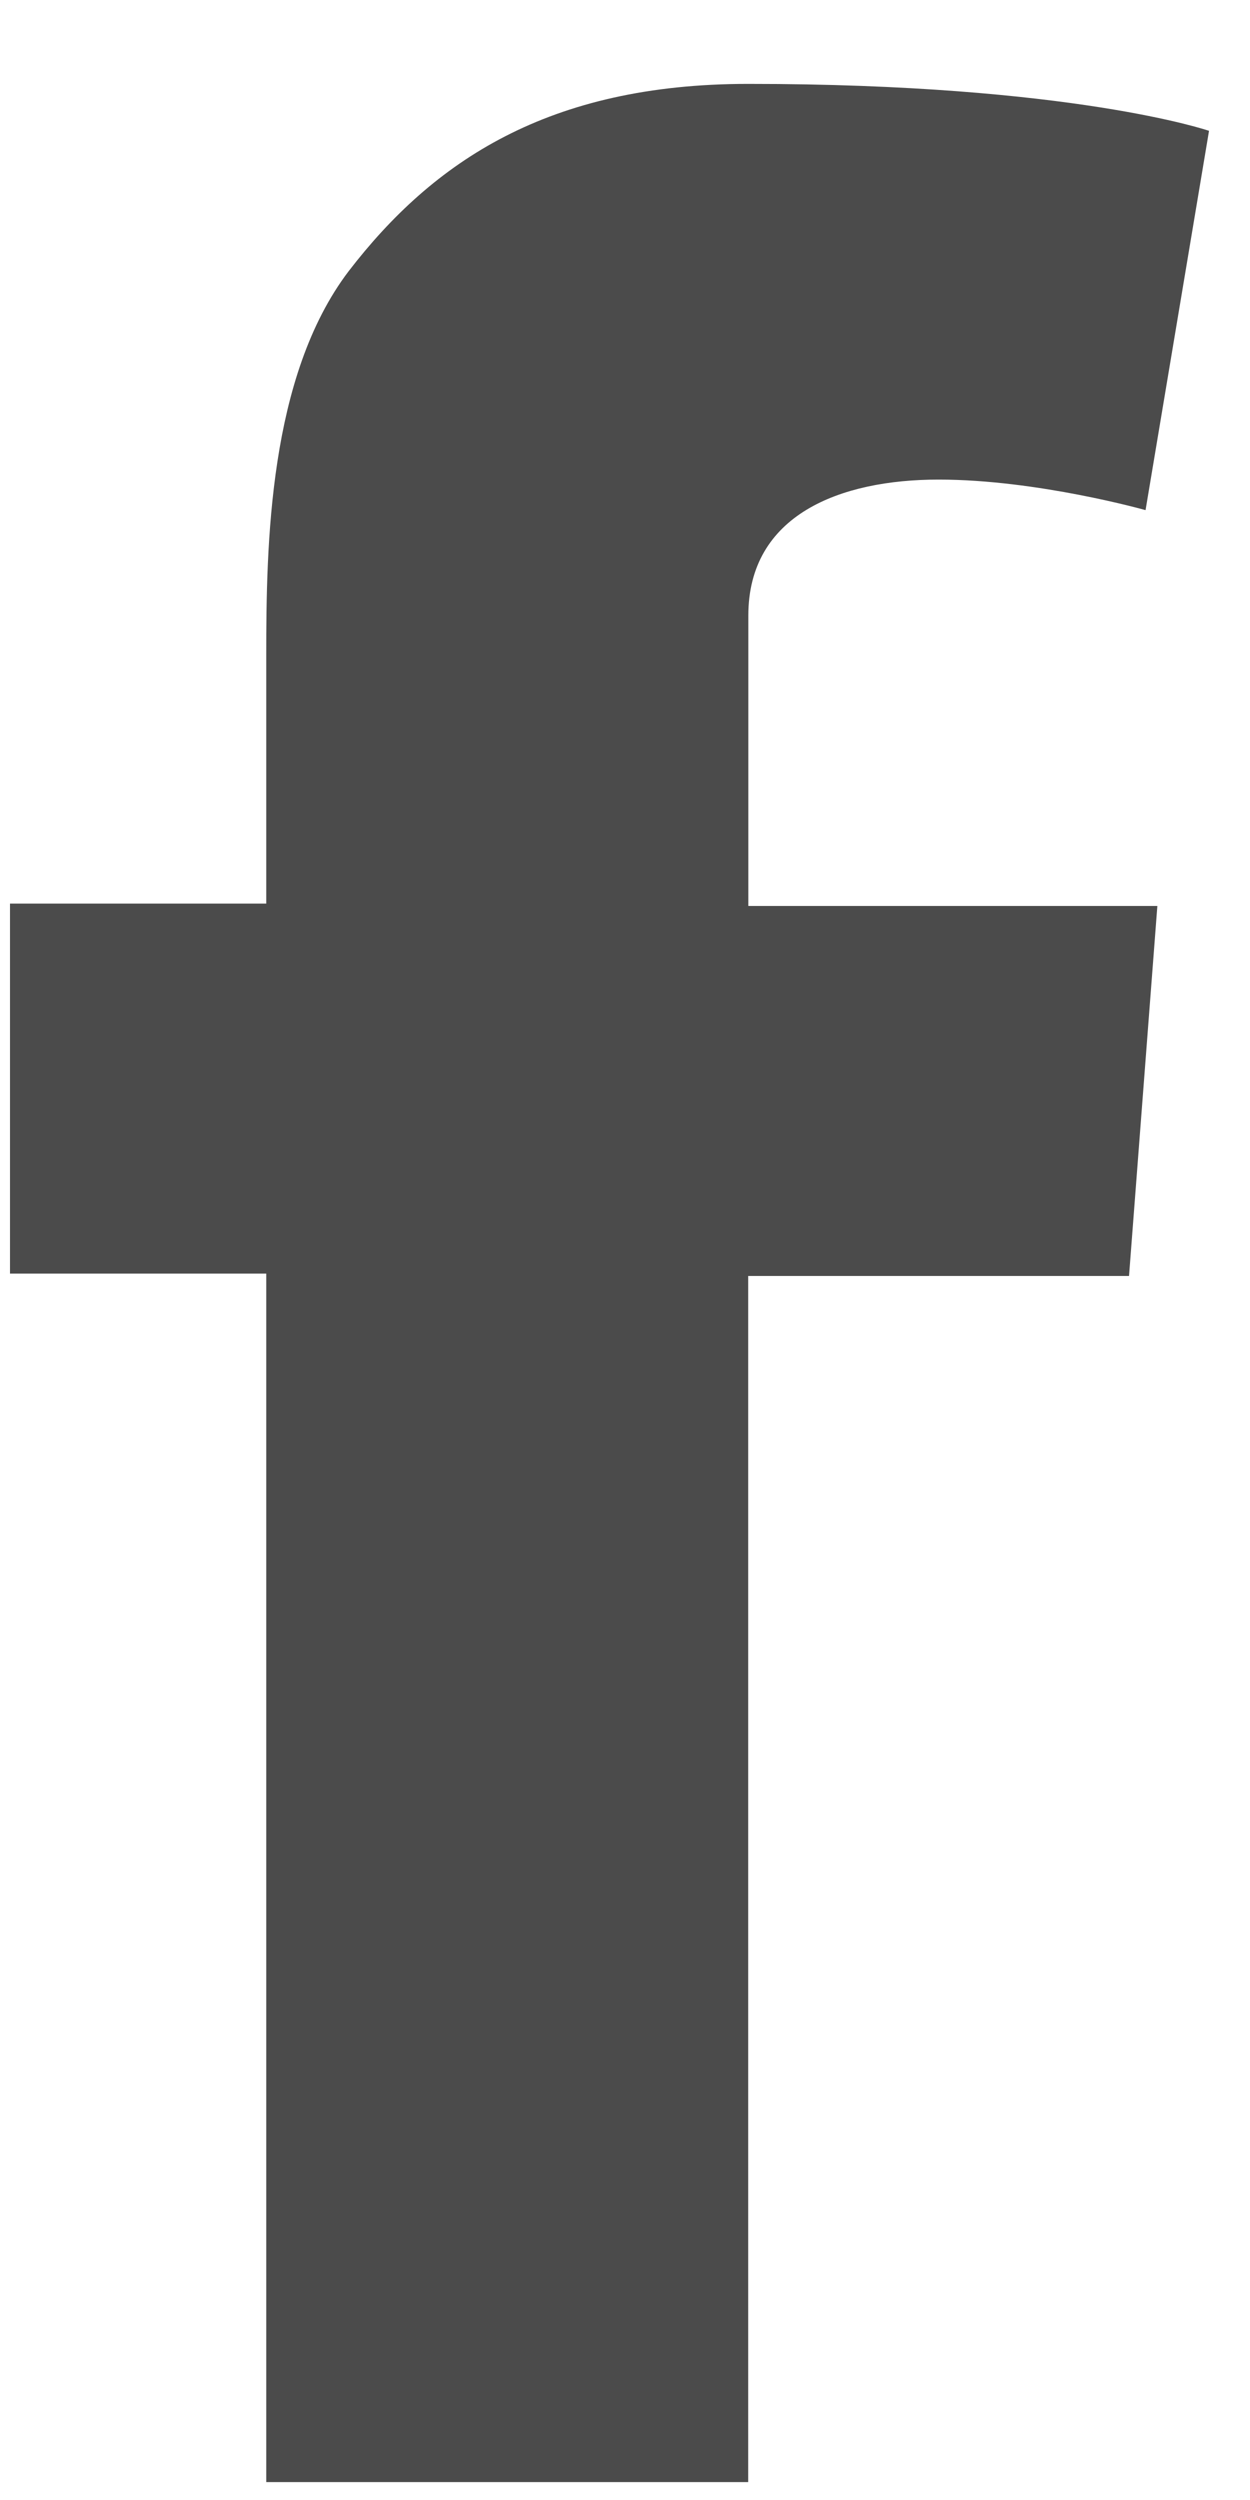 <?xml version="1.0" encoding="UTF-8" ?>
<svg xmlns="http://www.w3.org/2000/svg" width="9" height="18" viewBox="0 0 9 18">
    <path fill="#4B4B4B" d="M1.917 17.854V9.17H.072V6.506h1.845V4.719c0-.793.017-2.007.593-2.766C3.119 1.161 3.948.604 5.387.604c2.336 0 3.318.338 3.318.338l-.457 2.731s-.779-.22-1.49-.22c-.71 0-1.37.254-1.37.979V6.523h2.945l-.204 2.664H5.387v8.684h-3.47v-.017z"/>
</svg>
